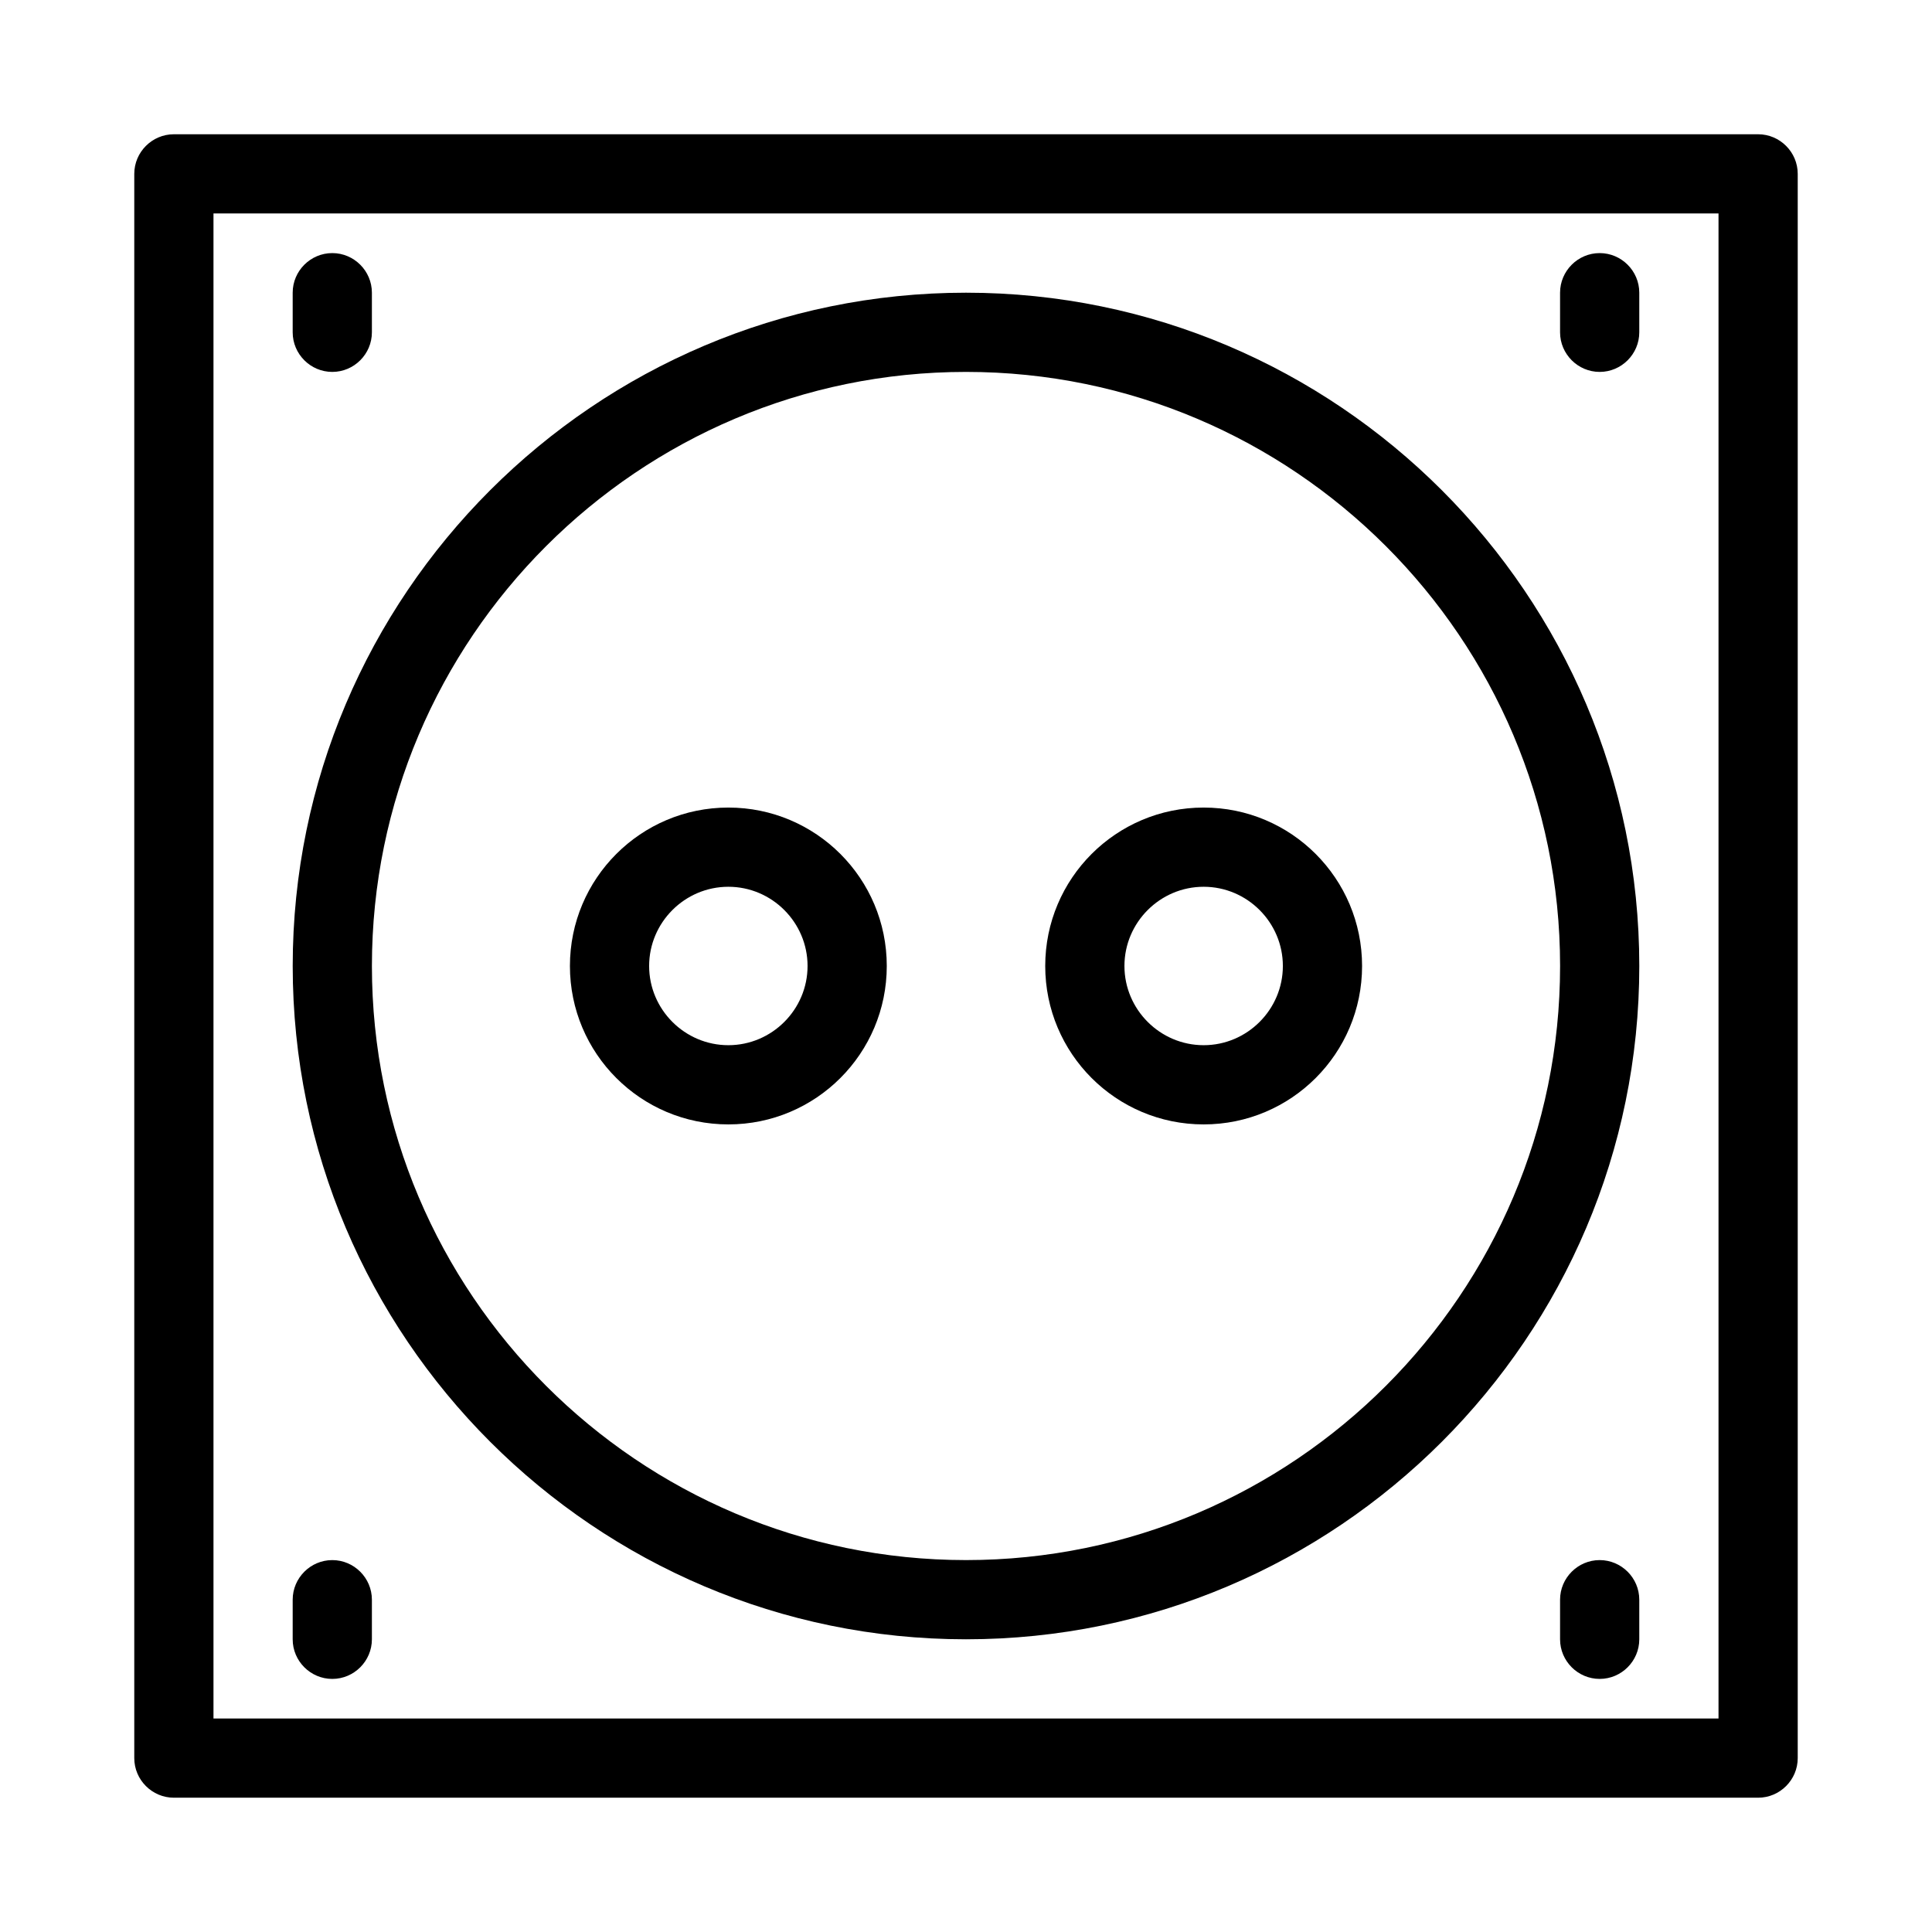 <?xml version="1.0" encoding="UTF-8"?>
<!-- Uploaded to: ICON Repo, www.svgrepo.com, Generator: ICON Repo Mixer Tools -->
<svg fill="#000000" width="800px" height="800px" version="1.1" viewBox="144 144 512 512" xmlns="http://www.w3.org/2000/svg">
 <g>
  <path d="m400 578.43c98.348 0 178.43-80.086 178.43-178.43-0.004-98.344-80.086-178.43-178.43-178.43s-178.43 80.086-178.43 178.43 80.086 178.43 178.43 178.43zm0-335.87c86.801 0 157.44 70.637 157.44 157.44 0 86.801-70.637 157.44-157.44 157.44-86.805-0.004-157.44-70.641-157.44-157.44 0-86.805 70.637-157.44 157.44-157.44z"/>
  <path d="m609.92 179.58h-419.84c-5.773 0-10.496 4.723-10.496 10.496v419.84c0 5.773 4.723 10.496 10.496 10.496h419.84c5.773 0 10.496-4.723 10.496-10.496v-419.84c0-5.773-4.723-10.496-10.496-10.496zm-10.496 419.84h-398.85v-398.85h398.85z"/>
  <path d="m337.02 441.98c23.195 0 41.984-18.789 41.984-41.984s-18.789-41.984-41.984-41.984c-23.195 0-41.984 18.789-41.984 41.984s18.785 41.984 41.984 41.984zm0-62.977c11.547 0 20.992 9.445 20.992 20.992s-9.445 20.992-20.992 20.992c-11.547 0-20.992-9.445-20.992-20.992s9.445-20.992 20.992-20.992z"/>
  <path d="m462.98 441.98c23.195 0 41.984-18.789 41.984-41.984s-18.789-41.984-41.984-41.984c-23.195 0-41.984 18.789-41.984 41.984s18.785 41.984 41.984 41.984zm0-62.977c11.547 0 20.992 9.445 20.992 20.992s-9.445 20.992-20.992 20.992c-11.547 0-20.992-9.445-20.992-20.992s9.445-20.992 20.992-20.992z"/>
  <path d="m232.06 242.56c5.773 0 10.496-4.723 10.496-10.496v-10.496c0-5.773-4.723-10.496-10.496-10.496s-10.496 4.723-10.496 10.496v10.496c0 5.773 4.723 10.496 10.496 10.496z"/>
  <path d="m567.93 242.56c5.773 0 10.496-4.723 10.496-10.496v-10.496c0-5.773-4.723-10.496-10.496-10.496-5.773 0-10.496 4.723-10.496 10.496v10.496c0 5.773 4.727 10.496 10.496 10.496z"/>
  <path d="m232.06 588.93c5.773 0 10.496-4.723 10.496-10.496v-10.496c0-5.773-4.723-10.496-10.496-10.496s-10.496 4.723-10.496 10.496v10.496c0 5.773 4.723 10.496 10.496 10.496z"/>
  <path d="m567.93 557.44c-5.773 0-10.496 4.723-10.496 10.496v10.496c0 5.773 4.723 10.496 10.496 10.496 5.773 0 10.496-4.723 10.496-10.496v-10.496c0-5.769-4.723-10.496-10.496-10.496z"/>
 </g>
</svg>